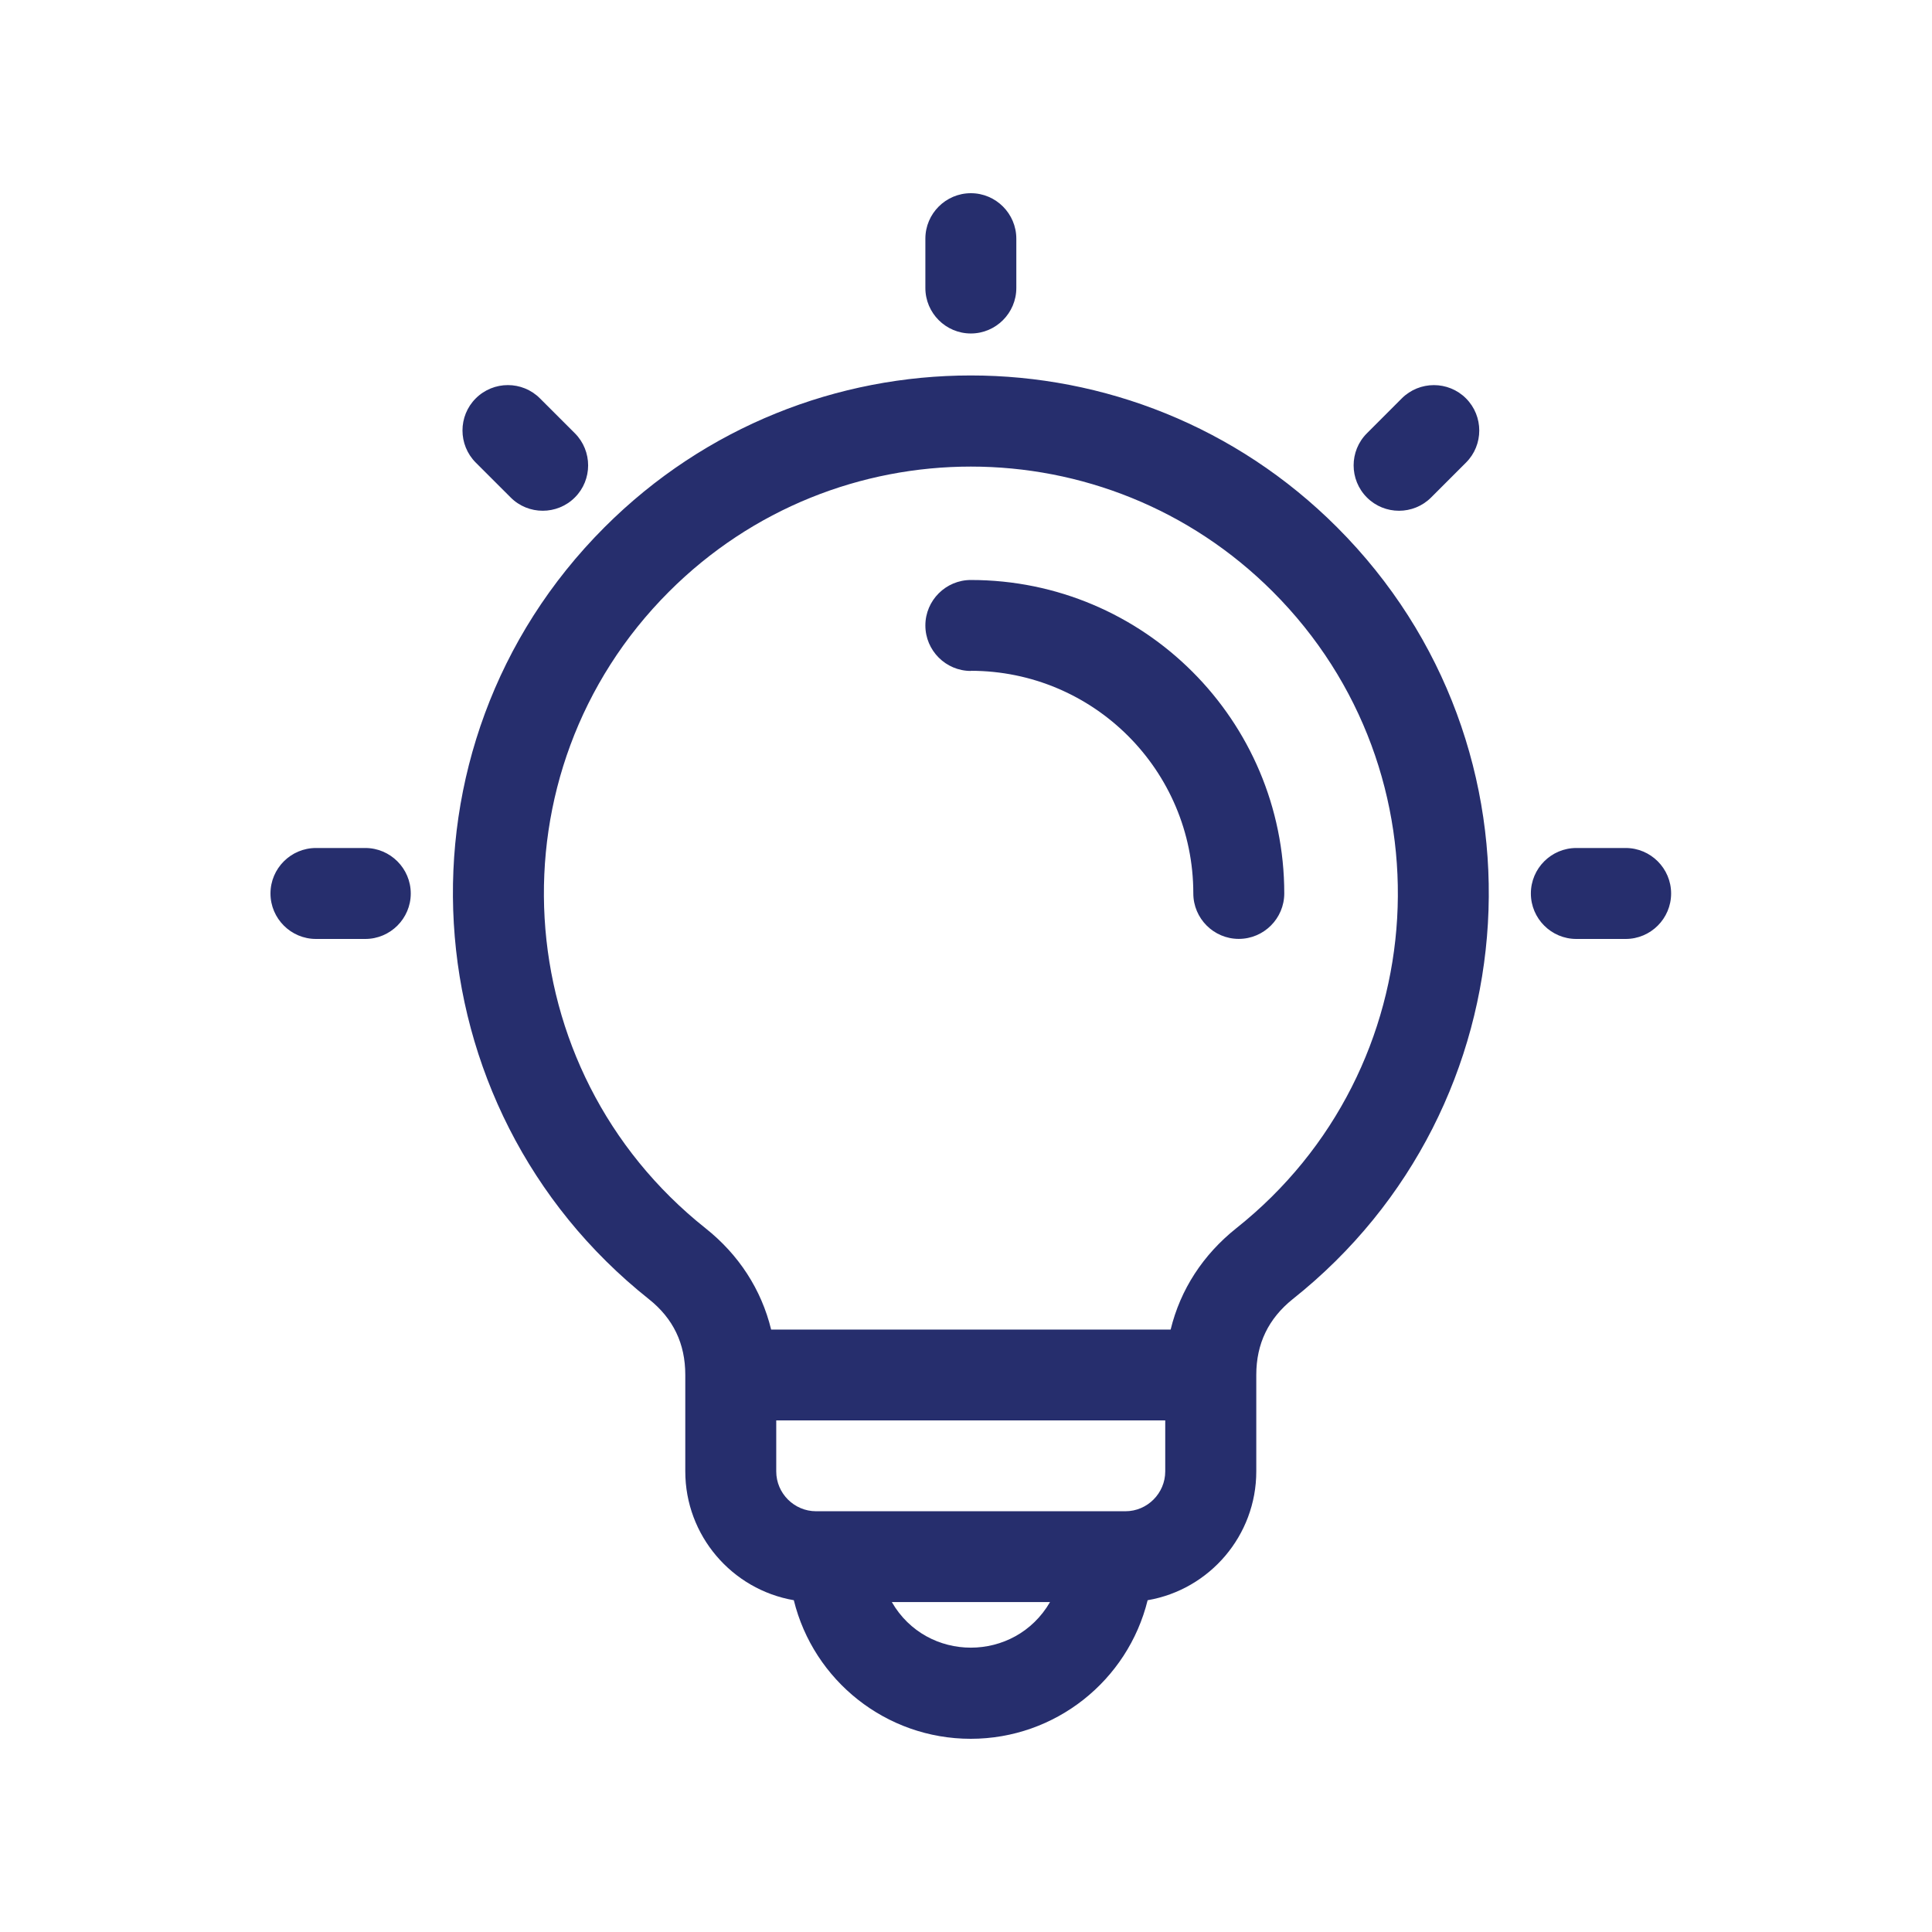 <svg width="64" height="64" viewBox="0 0 64 64" fill="none" xmlns="http://www.w3.org/2000/svg">
<path fill-rule="evenodd" clip-rule="evenodd" d="M12.1 28.091C12.931 28.091 13.607 28.769 13.607 29.598C13.607 30.429 12.929 31.104 12.1 31.104H10.467C9.636 31.104 8.96 30.426 8.96 29.598C8.96 28.766 9.638 28.091 10.467 28.091H12.1ZM53.852 28.091C54.683 28.091 55.358 28.769 55.358 29.598C55.358 30.429 54.681 31.104 53.852 31.104H52.218C51.387 31.104 50.712 30.426 50.712 29.598C50.712 28.766 51.389 28.091 52.218 28.091H53.852ZM30.654 7.907C30.654 7.075 31.332 6.4 32.161 6.4C32.992 6.4 33.667 7.078 33.667 7.907V9.54C33.667 10.371 32.989 11.047 32.161 11.047C31.329 11.047 30.654 10.369 30.654 9.54V7.907ZM47.407 16.48C46.821 17.066 45.865 17.066 45.281 16.48C44.694 15.893 44.694 14.938 45.281 14.353L46.436 13.197C47.023 12.611 47.978 12.611 48.563 13.197C49.149 13.784 49.149 14.74 48.563 15.324L47.407 16.48ZM29.543 53.071C30.703 55.084 33.616 55.084 34.783 53.071H29.543ZM38.02 53.009C40.074 52.655 41.616 50.864 41.616 48.742V45.544C41.616 44.509 42.021 43.678 42.823 43.035C50.832 36.675 51.567 24.74 44.289 17.464C37.587 10.762 26.727 10.762 20.027 17.464C12.756 24.735 13.492 36.676 21.494 43.035C22.303 43.678 22.701 44.509 22.701 45.544V48.742C22.701 50.864 24.243 52.655 26.296 53.009C26.95 55.671 29.352 57.6 32.156 57.6C34.961 57.6 37.361 55.671 38.017 53.009H38.02ZM38.6 47.053V48.742C38.6 49.464 38.009 50.062 37.281 50.062H27.034C26.311 50.062 25.714 49.471 25.714 48.742V47.053H38.6ZM25.545 44.044H38.779C39.103 42.713 39.854 41.564 40.952 40.688C47.568 35.433 48.147 25.584 42.163 19.6C36.639 14.075 27.685 14.075 22.161 19.6C16.176 25.584 16.756 35.431 23.372 40.688C24.47 41.56 25.221 42.713 25.545 44.044ZM32.161 22.226C31.329 22.226 30.654 21.548 30.654 20.719C30.654 19.888 31.332 19.213 32.161 19.213C37.894 19.213 42.543 23.861 42.543 29.595C42.543 30.426 41.865 31.102 41.036 31.102C40.205 31.102 39.53 30.424 39.53 29.595C39.53 25.521 36.23 22.221 32.156 22.221L32.161 22.226ZM19.043 14.352C19.629 14.939 19.629 15.895 19.043 16.479C18.456 17.066 17.5 17.066 16.916 16.479L15.76 15.324C15.174 14.737 15.174 13.781 15.76 13.197C16.347 12.61 17.302 12.61 17.887 13.197L19.043 14.352Z" fill="#262E6D"/>
</svg>
